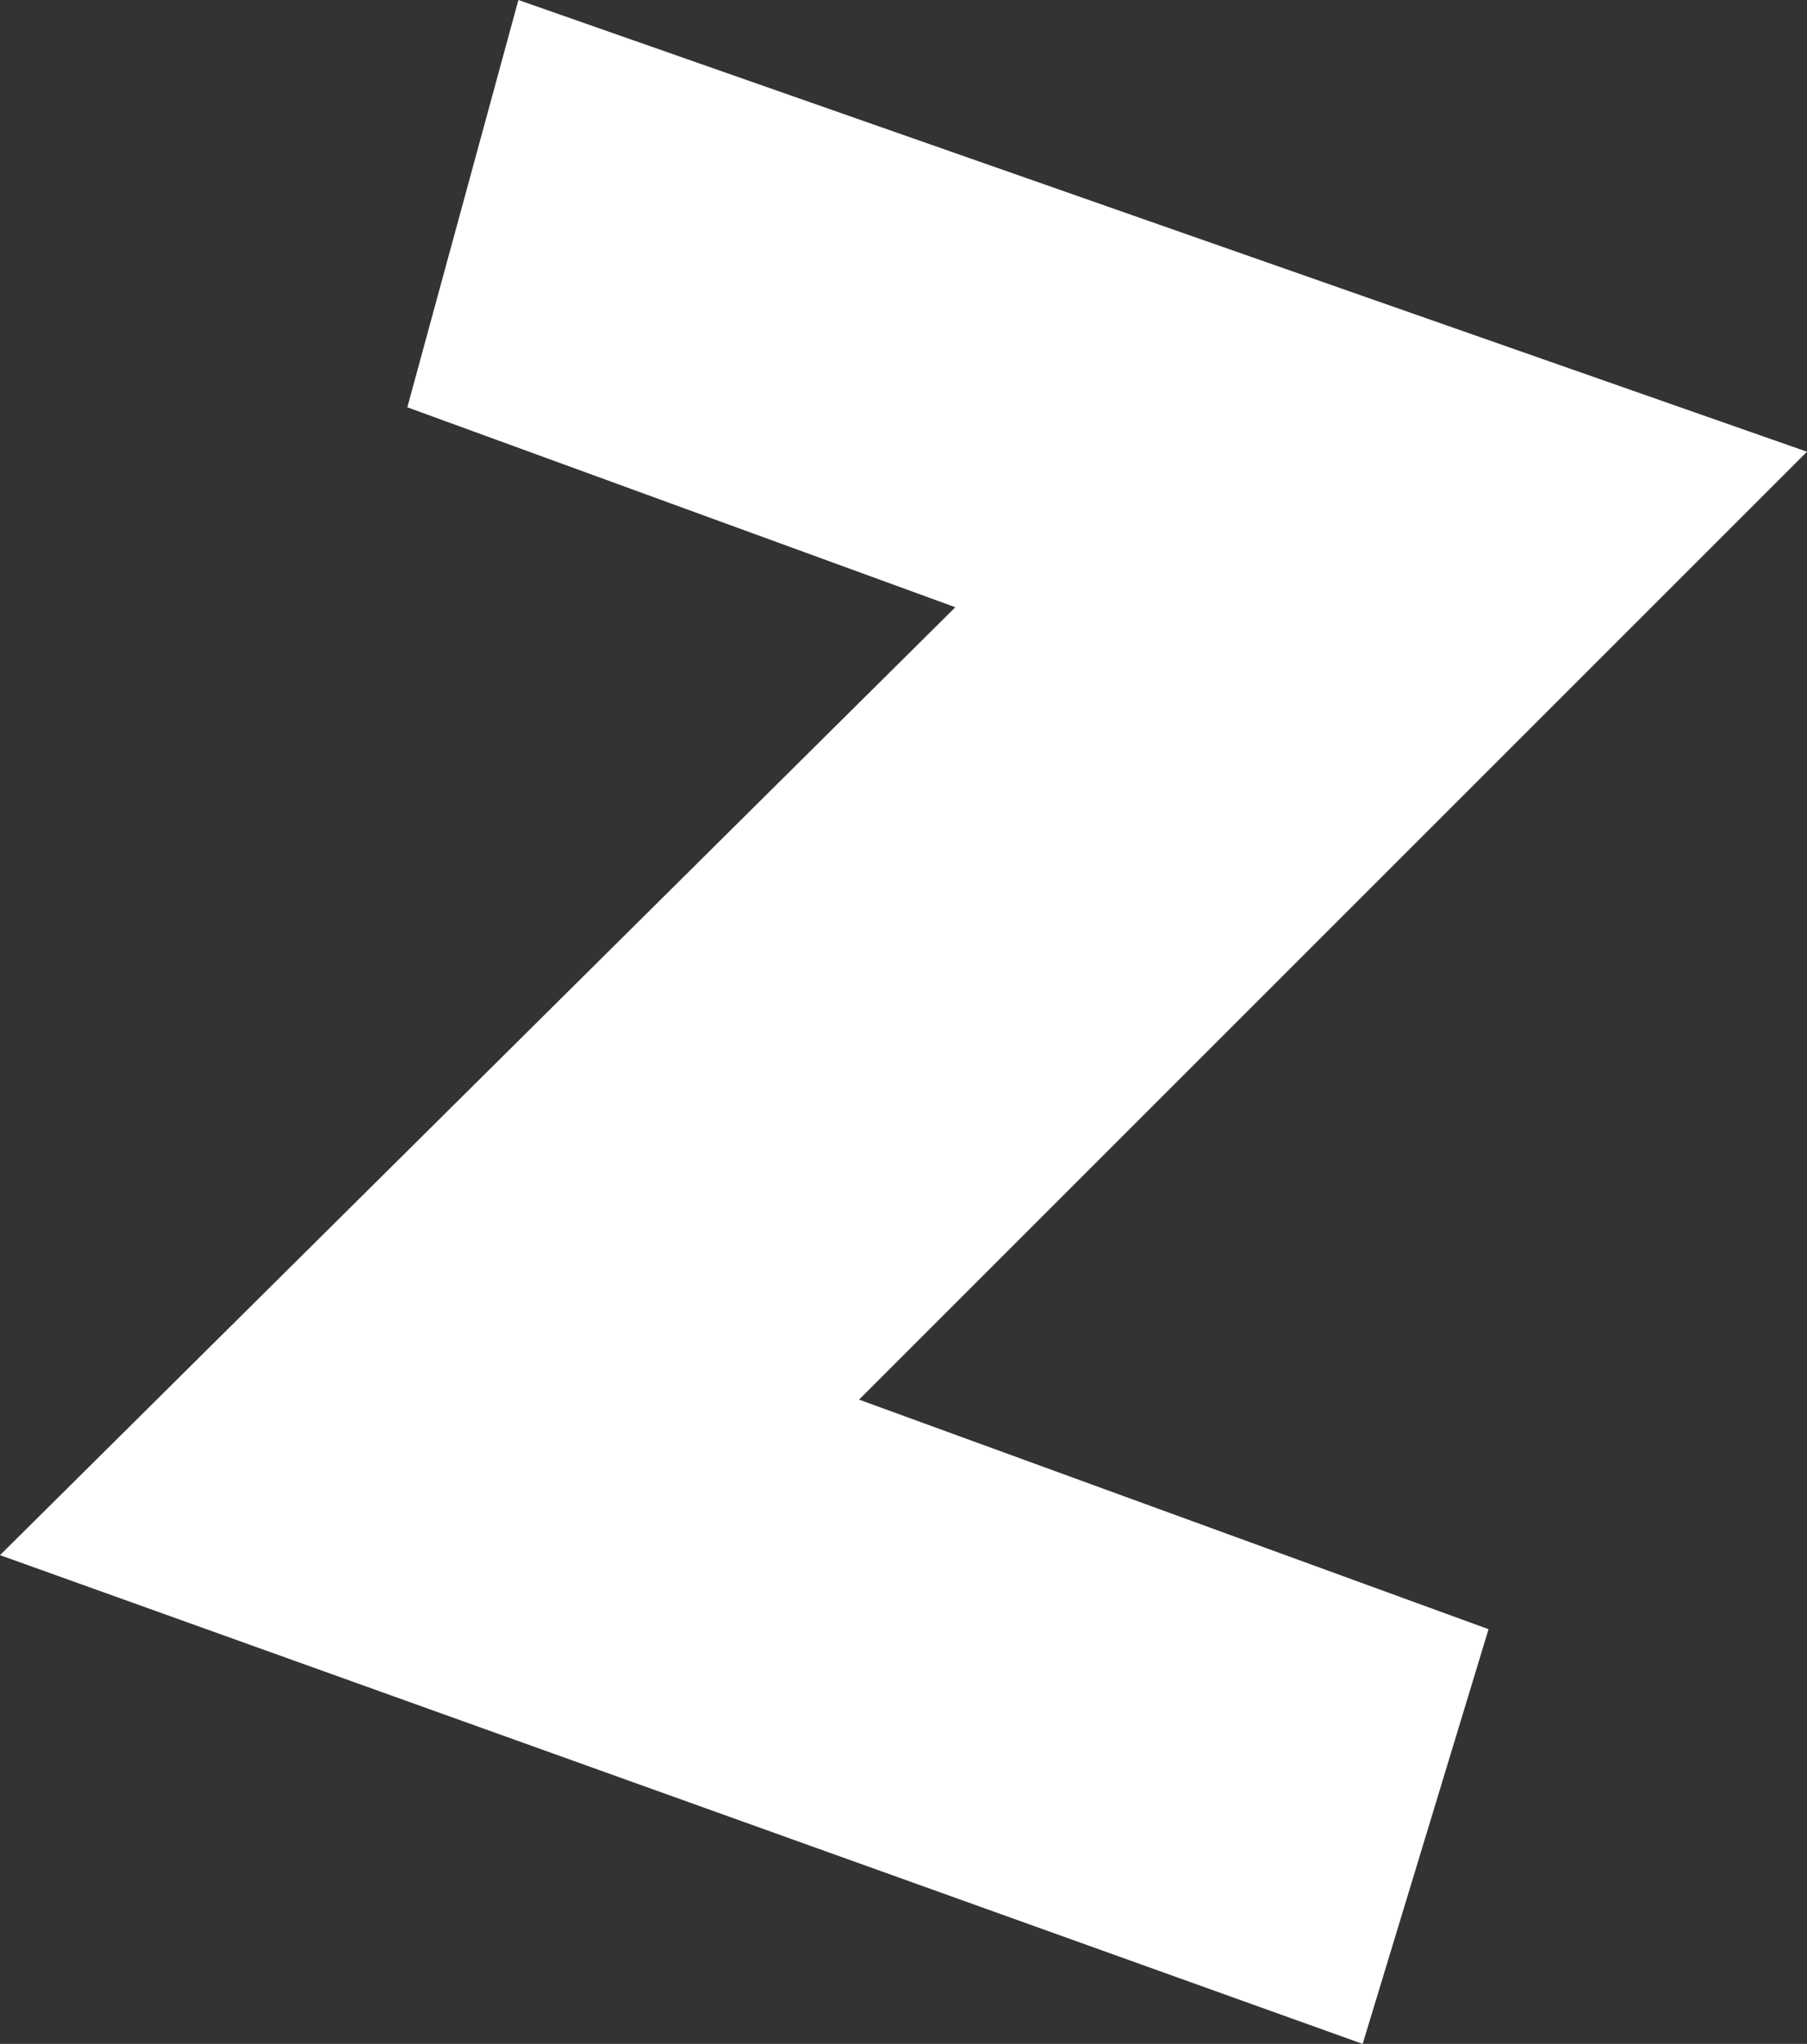 <?xml version="1.0" encoding="UTF-8" standalone="no"?>
<svg xmlns:xlink="http://www.w3.org/1999/xlink" height="13.8px" width="12.2px" xmlns="http://www.w3.org/2000/svg">
  <rect width="100%" height="100%" fill="#333333" stroke="none"/>
  <g transform="matrix(1.0, 0.0, 0.0, 1.0, 0.0, 0.0)">
    <path d="M3.5 0.0 L12.2 3.05 5.8 9.45 10.05 11.0 9.2 13.8 0.0 10.5 6.45 4.1 2.75 2.75 3.5 0.0" fill="#ffffff" fill-rule="evenodd" stroke="none"/>
  </g>
</svg>
